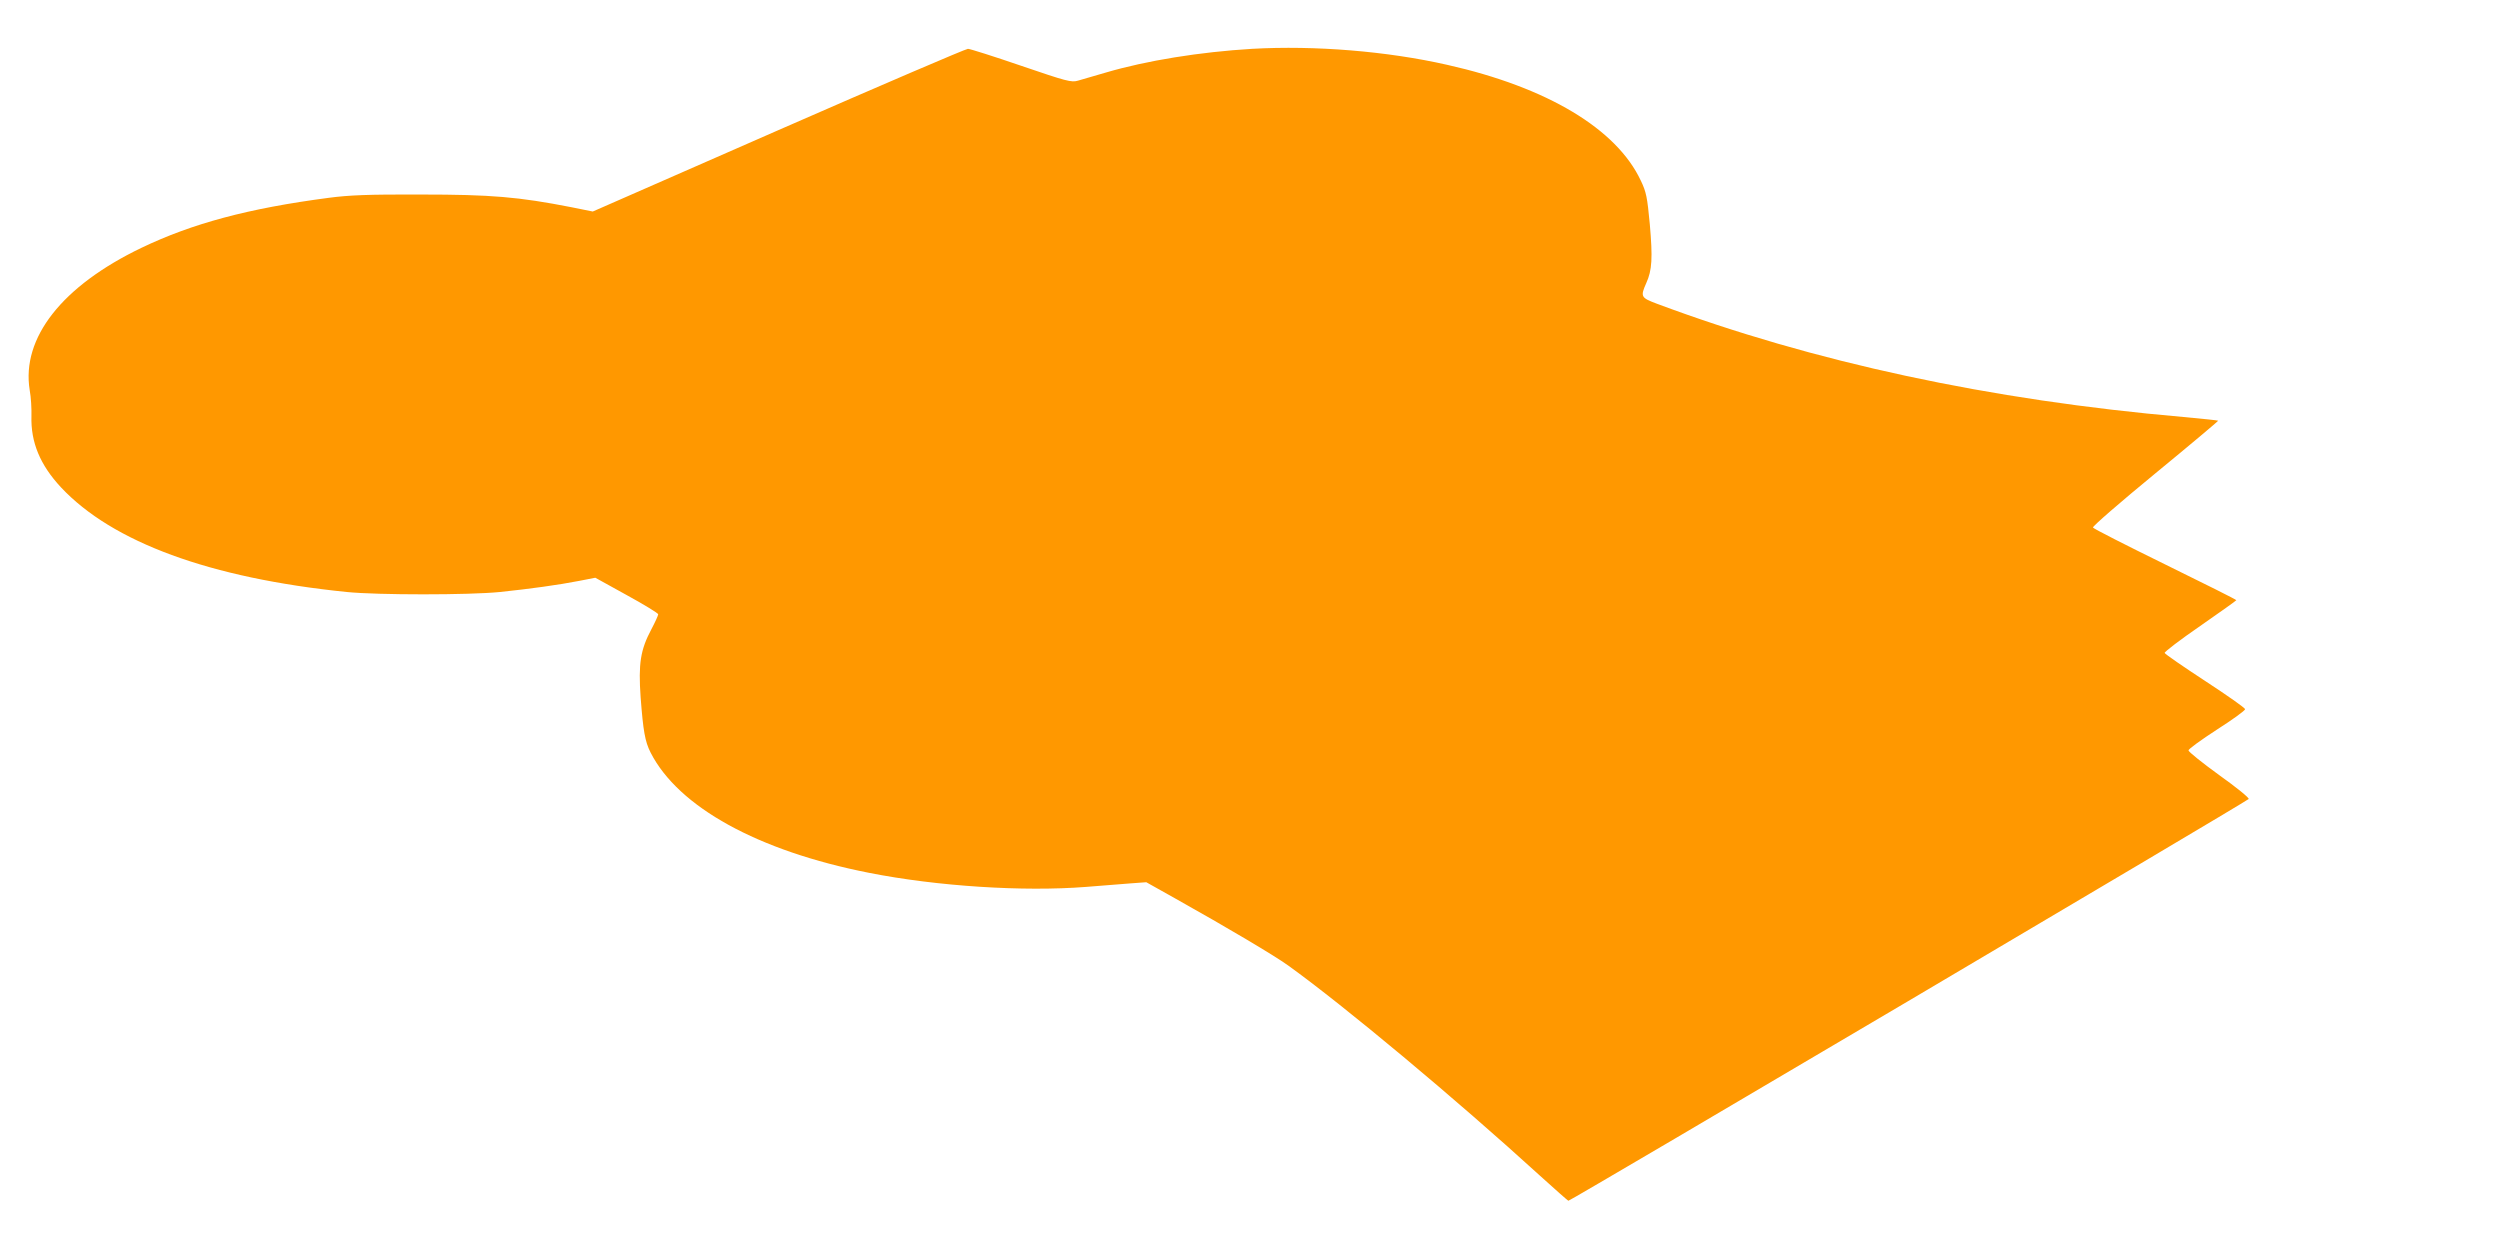 <?xml version="1.0" standalone="no"?>
<!DOCTYPE svg PUBLIC "-//W3C//DTD SVG 20010904//EN"
 "http://www.w3.org/TR/2001/REC-SVG-20010904/DTD/svg10.dtd">
<svg version="1.0" xmlns="http://www.w3.org/2000/svg"
 width="1280pt" height="640pt" viewBox="0 0 1280 640"
 preserveAspectRatio="xMidYMid meet">
<g transform="translate(0,640) scale(0.1,-0.1)"
fill="#ff9800" stroke="none">
<path d="M6411 6150 c-267 -16 -541 -60 -751 -122 -58 -17 -121 -35 -141 -41
-33 -10 -59 -3 -290 76 -140 48 -263 87 -273 87 -11 0 -447 -187 -970 -416
l-951 -417 -109 22 c-271 53 -410 65 -771 65 -269 1 -368 -3 -473 -17 -411
-54 -697 -131 -958 -256 -406 -195 -615 -461 -572 -728 7 -37 10 -97 9 -133
-4 -134 44 -250 151 -365 263 -281 763 -465 1463 -536 158 -16 627 -16 785 0
153 16 299 36 406 57 l82 16 161 -89 c88 -48 161 -93 161 -98 0 -6 -16 -41
-35 -77 -56 -105 -67 -176 -55 -348 13 -171 22 -226 51 -283 142 -279 550
-504 1119 -616 349 -69 790 -97 1110 -72 80 6 182 14 227 18 l82 6 148 -83
c268 -150 507 -292 578 -343 289 -208 858 -683 1289 -1076 76 -69 142 -127
146 -129 7 -3 3466 2040 3483 2057 5 5 -63 60 -150 122 -87 63 -158 120 -158
127 0 7 65 54 145 106 80 51 145 98 145 105 0 6 -92 71 -204 144 -113 74 -206
138 -208 144 -2 5 80 68 182 138 102 71 185 130 185 132 0 3 -164 85 -364 183
-200 98 -367 183 -370 189 -4 5 140 130 319 277 179 147 324 269 322 270 -2 2
-82 10 -178 19 -988 86 -1896 281 -2696 580 -82 31 -85 36 -54 106 30 66 33
129 18 301 -13 138 -18 165 -46 223 -124 265 -479 478 -991 593 -308 70 -677
100 -999 82z"/>
</g>
</svg>
